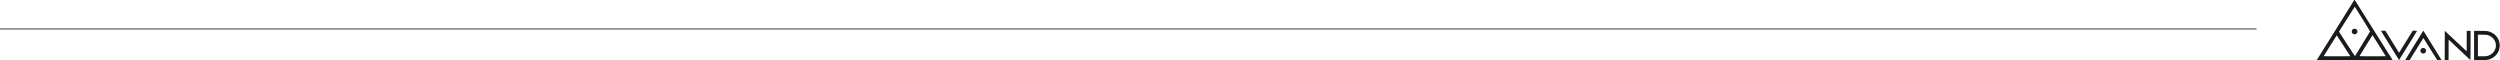 <?xml version="1.0" encoding="UTF-8"?> <svg xmlns="http://www.w3.org/2000/svg" width="2912" height="70" viewBox="0 0 2912 70" fill="none"> <g clip-path="url(#clip0)"> <path d="M0 33.75L2628.33 33.75" stroke="#1A1B1D"></path> <path d="M2741.97 0.468C2739.19 4.816 2698.62 69.834 2698.62 69.908C2698.62 69.963 2718.48 70 2742.75 70C2767 70 2786.86 69.963 2786.86 69.908C2786.86 69.76 2743.41 0.764 2743.13 0.468C2742.95 0.265 2742.55 -0.475 2741.97 0.468ZM2751.84 22.135C2757.14 30.609 2760.68 36.474 2760.63 36.659C2760.55 37.011 2743.48 64.967 2743.13 65.319C2742.98 65.467 2740.54 61.822 2733.69 51.202L2724.45 36.881L2733.62 22.264C2738.61 14.234 2742.78 7.703 2742.85 7.795C2742.9 7.869 2746.97 14.327 2751.84 22.135ZM2771.27 53.256L2778.9 65.467L2771.3 65.523C2767.1 65.541 2760.2 65.541 2755.98 65.523L2748.3 65.467L2755.83 53.2C2759.95 46.465 2763.41 40.97 2763.49 40.989C2763.56 41.026 2767.08 46.539 2771.27 53.256ZM2729.77 53.311L2737.61 65.467L2729.93 65.523C2725.71 65.541 2718.73 65.541 2714.44 65.523L2706.6 65.467L2714.16 53.311C2718.35 46.632 2721.79 41.155 2721.84 41.155C2721.89 41.155 2725.46 46.613 2729.77 53.311Z" fill="#1A1B1D"></path> <path d="M2741.17 33.773C2738.71 35.012 2738.71 38.38 2741.17 39.601C2741.62 39.842 2742.28 40.026 2742.65 40.026C2743.03 40.026 2743.71 39.842 2744.13 39.601C2746.59 38.38 2746.59 35.012 2744.13 33.773C2743.71 33.551 2743.03 33.366 2742.65 33.366C2742.28 33.366 2741.62 33.551 2741.17 33.773Z" fill="#1A1B1D"></path> <path d="M2773.73 36.547C2774.11 37.158 2790.02 62.95 2793.69 68.834L2794.39 69.981L2804.88 53.033C2810.68 43.708 2815.43 36.011 2815.45 35.919C2815.48 35.844 2814.35 35.77 2812.92 35.77H2810.33L2802.37 48.63L2794.44 61.489L2794.01 60.878C2793.81 60.563 2790.22 54.773 2786.06 48.019L2778.48 35.77H2775.87H2773.28L2773.73 36.547Z" fill="#1A1B1D"></path> <path d="M2821.85 37.01C2821.43 37.713 2816.68 45.373 2811.31 54.069C2805.94 62.765 2801.54 69.907 2801.54 69.944C2801.54 69.981 2802.72 69.981 2804.21 69.963L2806.84 69.907L2808.3 67.502C2811.89 61.526 2822.61 44.282 2822.73 44.282C2822.81 44.282 2825.39 48.389 2828.48 53.385C2831.59 58.399 2835.21 64.19 2836.54 66.244L2838.97 69.981L2841.46 70C2842.81 70 2843.89 69.926 2843.87 69.833C2843.72 69.445 2822.81 35.77 2822.73 35.77C2822.66 35.77 2822.28 36.325 2821.85 37.01Z" fill="#1A1B1D"></path> <path d="M2847.63 52.978V70H2849.84H2852.08L2852.13 58.084L2852.18 46.169L2863.15 56.475C2869.17 62.136 2874.87 67.484 2875.78 68.372C2877.28 69.833 2877.46 69.944 2877.58 69.574C2877.63 69.352 2877.68 61.692 2877.71 52.552V35.956H2875.5H2873.27L2873.22 47.871L2873.16 59.768L2860.49 47.871C2853.48 41.321 2847.74 35.956 2847.71 35.956C2847.66 35.956 2847.63 43.616 2847.63 52.978Z" fill="#1A1B1D"></path> <path d="M2881.8 52.978V70H2888.65C2896.03 70 2897.39 69.889 2899.93 69.019C2902.56 68.113 2904.75 66.78 2906.7 64.838C2913.98 57.659 2913.18 45.78 2905 39.638C2903.31 38.379 2901.81 37.584 2899.93 36.936C2897.39 36.067 2896.03 35.956 2888.65 35.956H2881.8V52.978ZM2897.89 40.933C2903.89 42.894 2907.53 47.853 2907.21 53.625C2906.95 58.306 2904.22 62.192 2899.77 64.264C2897.39 65.374 2896.08 65.559 2890.81 65.559H2886.27V52.959V40.359L2891.44 40.433C2896.16 40.507 2896.69 40.544 2897.89 40.933Z" fill="#1A1B1D"></path> <path d="M2821.05 56.16C2820.6 56.401 2820.02 56.864 2819.82 57.215C2818.67 58.917 2819.24 61.082 2821.05 61.989C2822.1 62.525 2822.98 62.525 2824.04 62.007C2826.47 60.768 2826.47 57.4 2824.04 56.16C2823.59 55.938 2822.91 55.753 2822.53 55.753C2822.18 55.753 2821.5 55.938 2821.05 56.16Z" fill="#1A1B1D"></path> </g> <defs> <clipPath id="clip0"> <rect width="2912" height="70" fill="white"></rect> </clipPath> </defs> </svg> 
